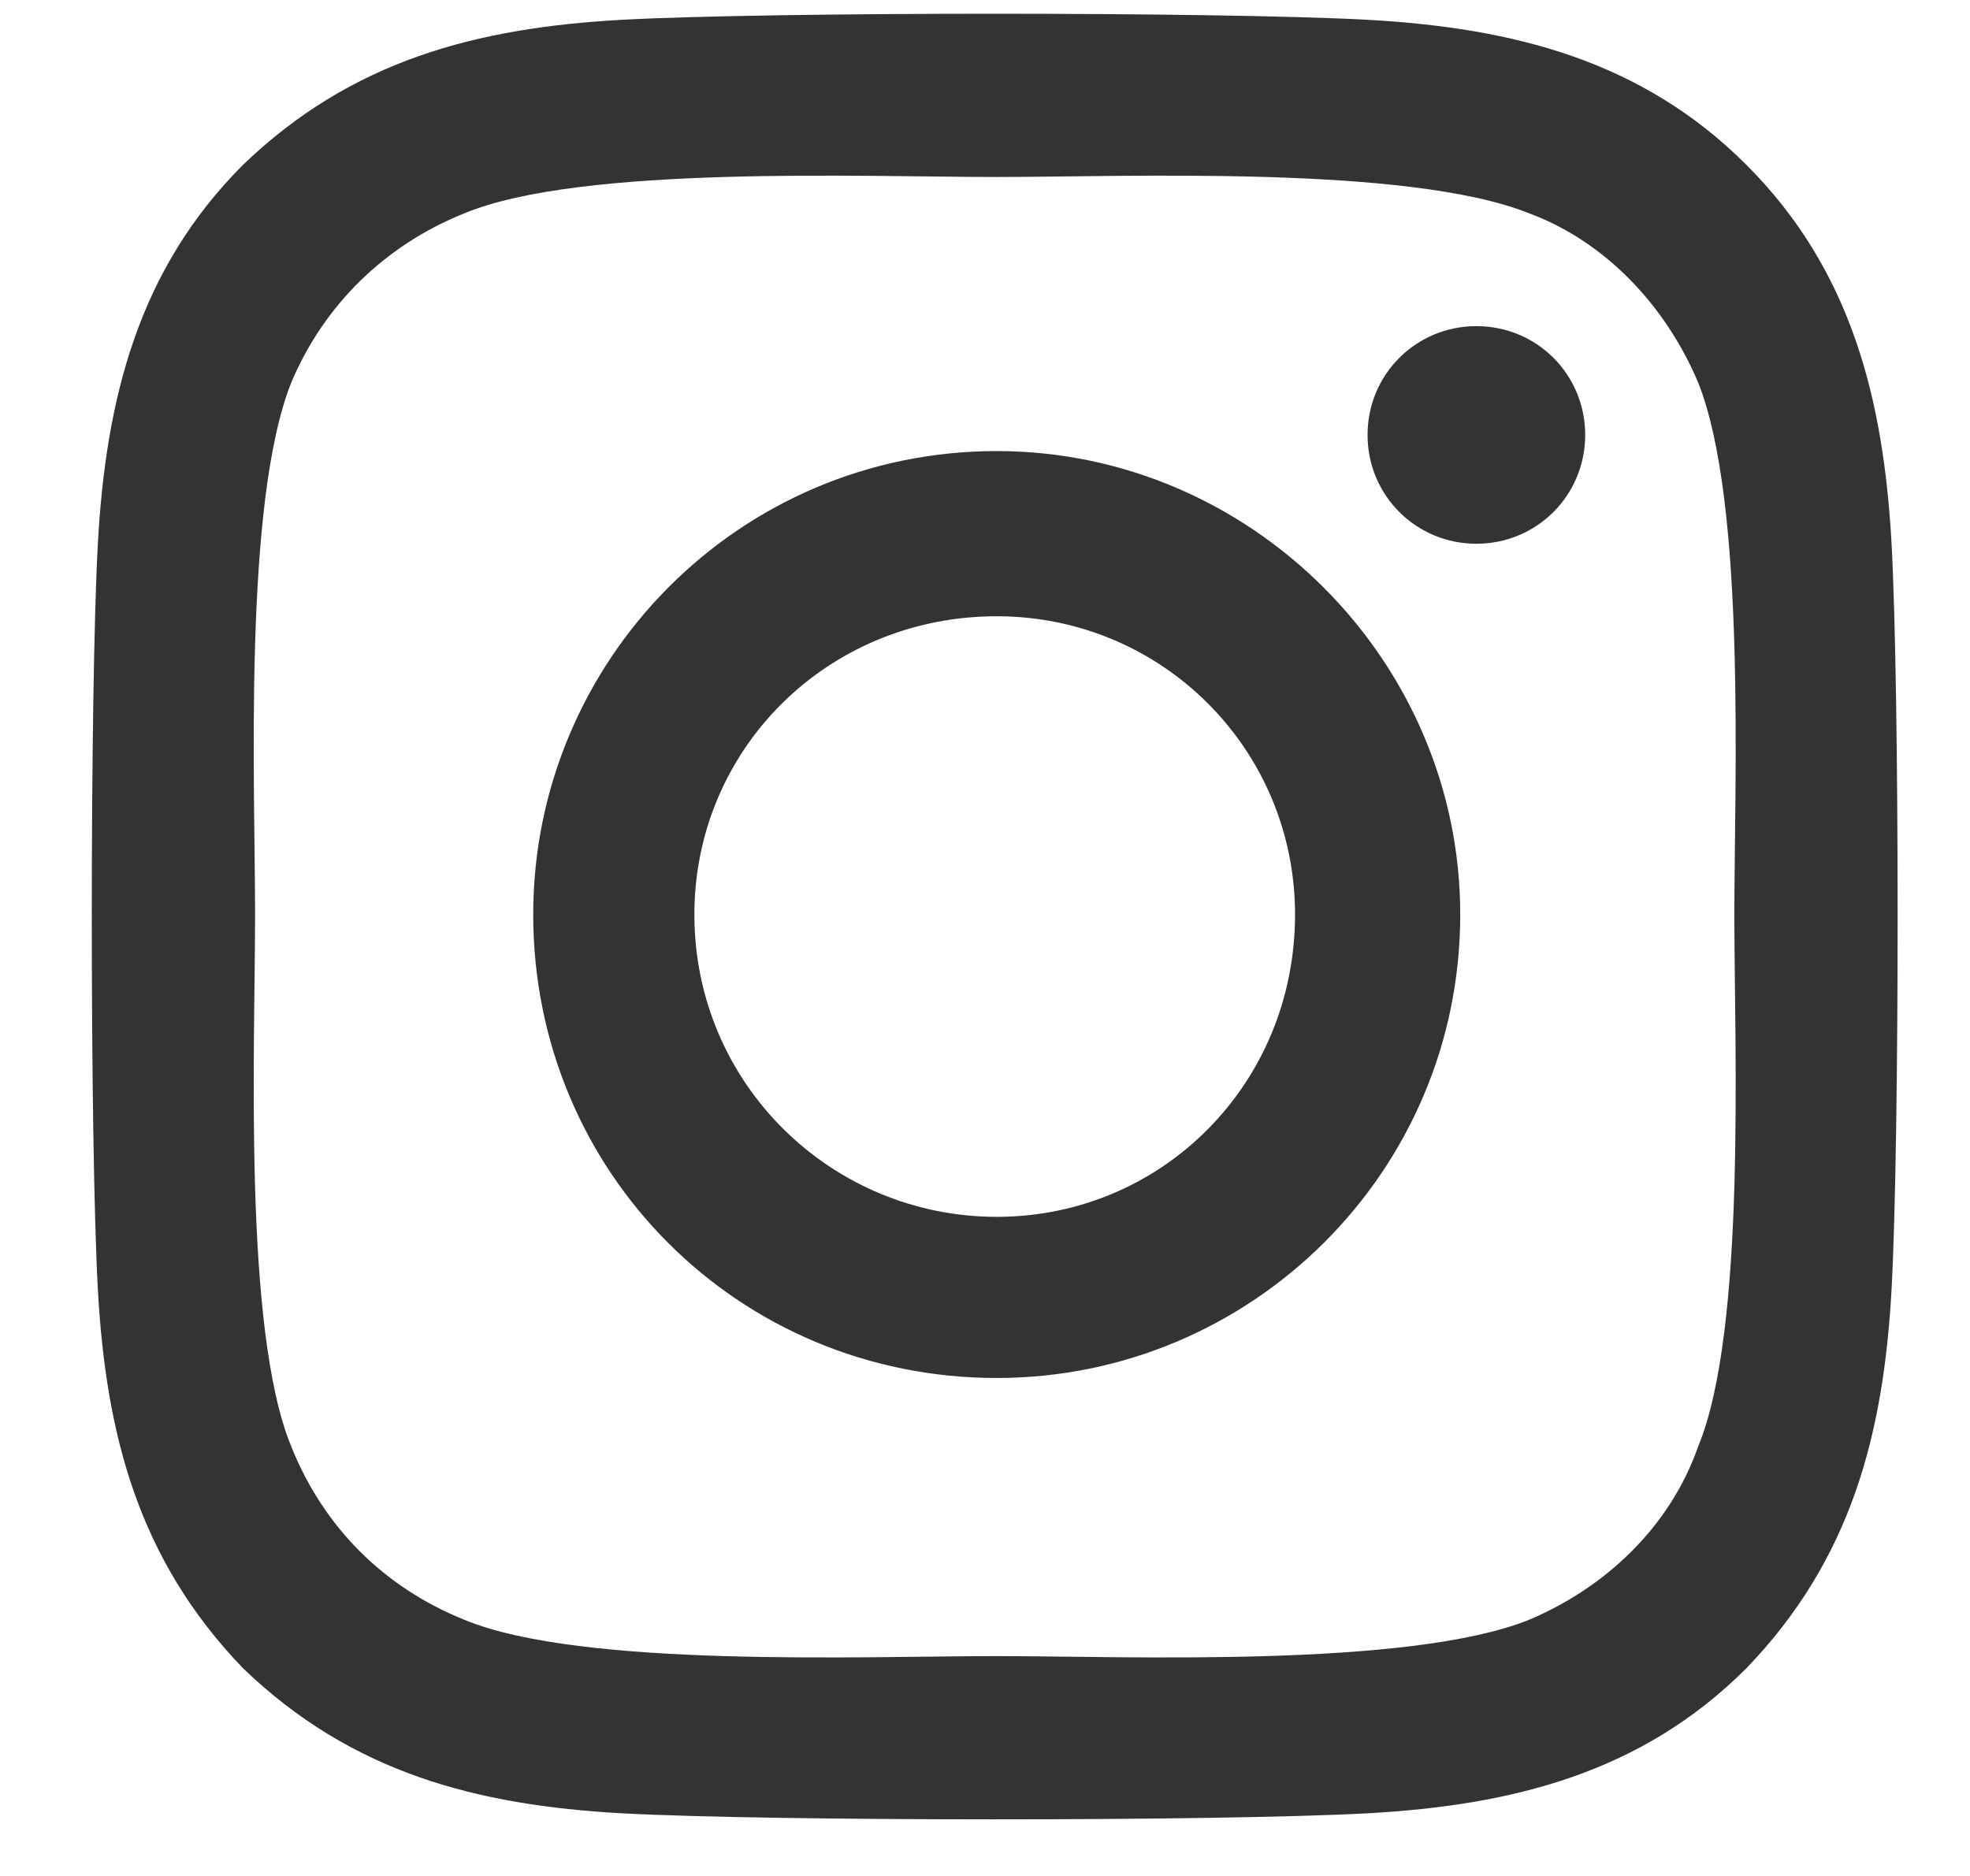 <svg xmlns="http://www.w3.org/2000/svg" width="21" height="20" viewBox="0 0 21 20" fill="none"><path d="M10.625 4.809C7.875 4.809 5.684 7.043 5.684 9.75C5.684 12.5 7.875 14.691 10.625 14.691C13.332 14.691 15.566 12.5 15.566 9.75C15.566 7.043 13.332 4.809 10.625 4.809ZM10.625 12.973C8.863 12.973 7.402 11.555 7.402 9.75C7.402 7.988 8.82 6.57 10.625 6.57C12.387 6.57 13.805 7.988 13.805 9.75C13.805 11.555 12.387 12.973 10.625 12.973ZM16.898 4.637C16.898 5.281 16.383 5.797 15.738 5.797C15.094 5.797 14.578 5.281 14.578 4.637C14.578 3.992 15.094 3.477 15.738 3.477C16.383 3.477 16.898 3.992 16.898 4.637ZM20.164 5.797C20.078 4.25 19.734 2.875 18.617 1.758C17.5 0.641 16.125 0.297 14.578 0.211C12.988 0.125 8.219 0.125 6.629 0.211C5.082 0.297 3.75 0.641 2.59 1.758C1.473 2.875 1.129 4.25 1.043 5.797C0.957 7.387 0.957 12.156 1.043 13.746C1.129 15.293 1.473 16.625 2.59 17.785C3.75 18.902 5.082 19.246 6.629 19.332C8.219 19.418 12.988 19.418 14.578 19.332C16.125 19.246 17.5 18.902 18.617 17.785C19.734 16.625 20.078 15.293 20.164 13.746C20.25 12.156 20.25 7.387 20.164 5.797ZM18.102 15.422C17.801 16.281 17.113 16.926 16.297 17.27C15.008 17.785 12 17.656 10.625 17.656C9.207 17.656 6.199 17.785 4.953 17.27C4.094 16.926 3.449 16.281 3.105 15.422C2.59 14.176 2.719 11.168 2.719 9.75C2.719 8.375 2.59 5.367 3.105 4.078C3.449 3.262 4.094 2.617 4.953 2.273C6.199 1.758 9.207 1.887 10.625 1.887C12 1.887 15.008 1.758 16.297 2.273C17.113 2.574 17.758 3.262 18.102 4.078C18.617 5.367 18.488 8.375 18.488 9.75C18.488 11.168 18.617 14.176 18.102 15.422Z" fill="#333333"></path></svg>